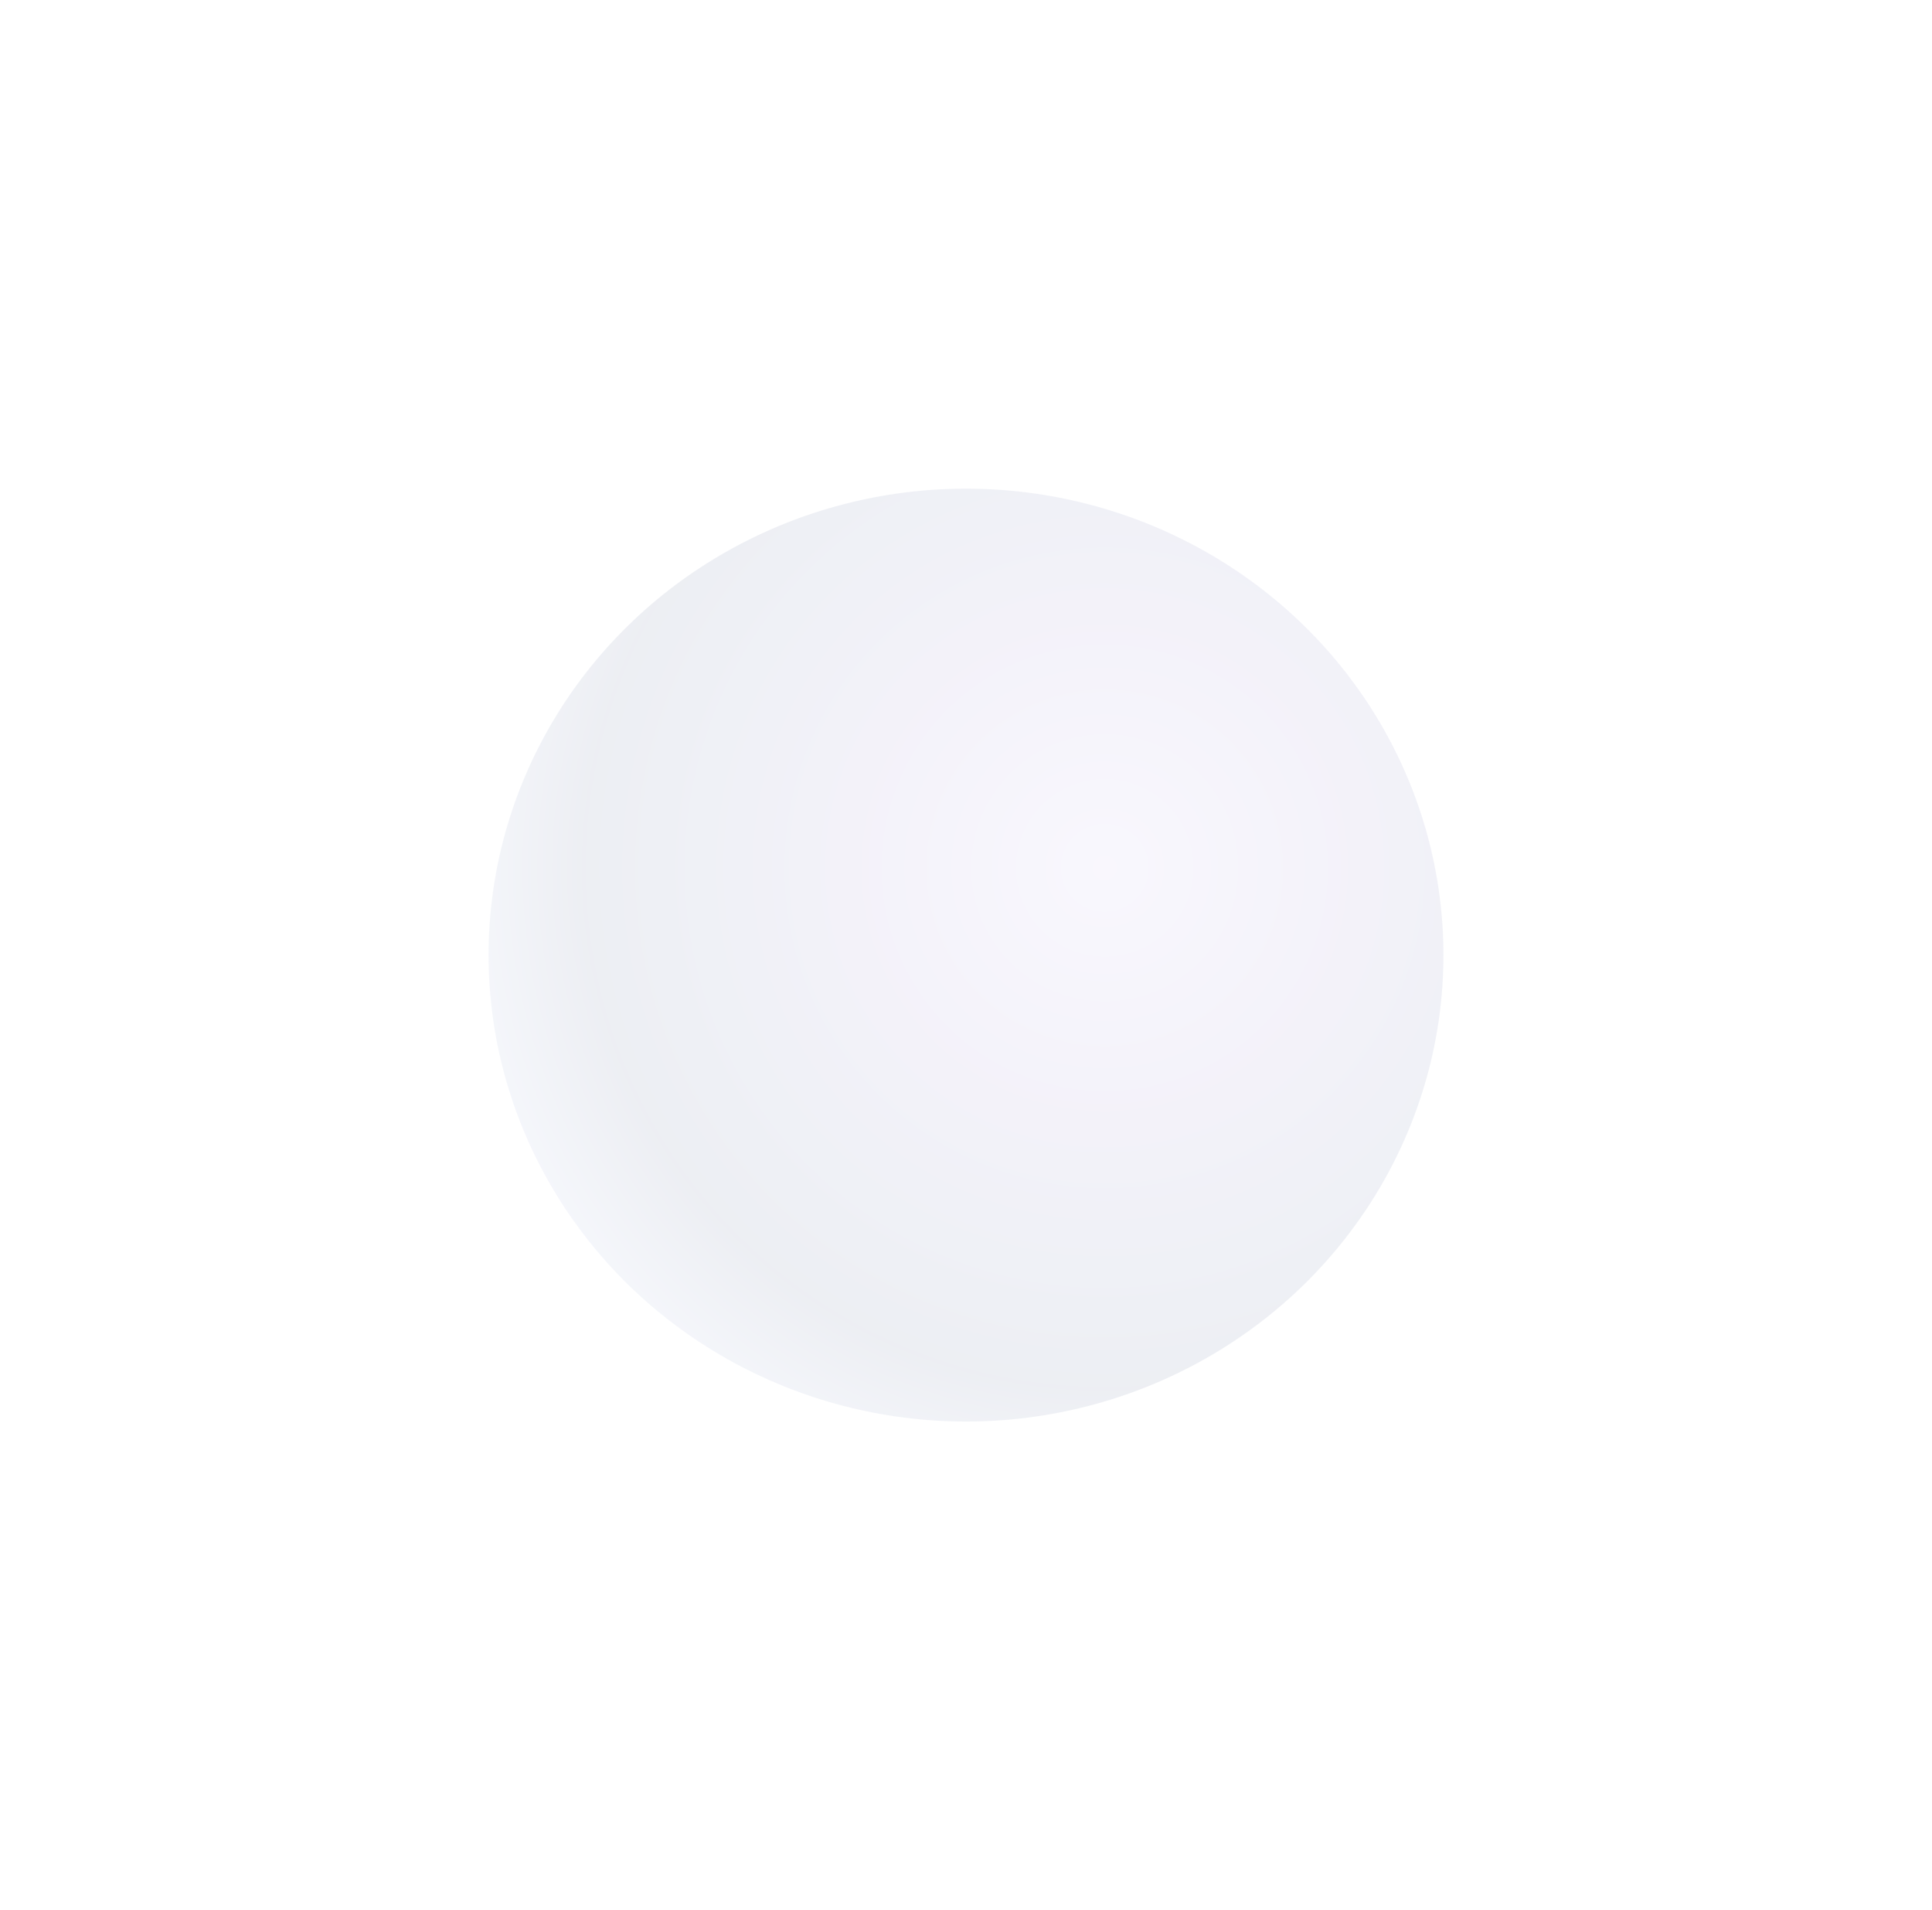 <svg xmlns="http://www.w3.org/2000/svg" width="87" height="86" viewBox="0 0 87 86">
    <defs>
        <radialGradient id="7dn629woma" cx="64.446%" cy="40.652%" r="74.339%" fx="64.446%" fy="40.652%" gradientTransform="scale(-.977 -1) rotate(-67.193 -.62 .982)">
            <stop offset="0%" stop-color="#B6A6EF"/>
            <stop offset="33.055%" stop-color="#7966C1"/>
            <stop offset="59.805%" stop-color="#395091"/>
            <stop offset="75.187%" stop-color="#20356F"/>
            <stop offset="100%" stop-color="#B2C6FD"/>
        </radialGradient>
        <filter id="1u42oz6kgb" width="225.6%" height="228.6%" x="-62.8%" y="-64.3%" filterUnits="objectBoundingBox">
            <feGaussianBlur in="SourceGraphic" stdDeviation="9"/>
        </filter>
    </defs>
    <g fill="none" fill-rule="evenodd" opacity=".5">
        <g fill="url(#7dn629woma)" transform="translate(-319 -158)">
            <g>
                <g>
                    <g transform="translate(181 61)">
                        <ellipse cx="181.5" cy="140" filter="url(#1u42oz6kgb)" opacity=".4" rx="21.5" ry="21"/>
                    </g>
                </g>
            </g>
        </g>
    </g>
</svg>
